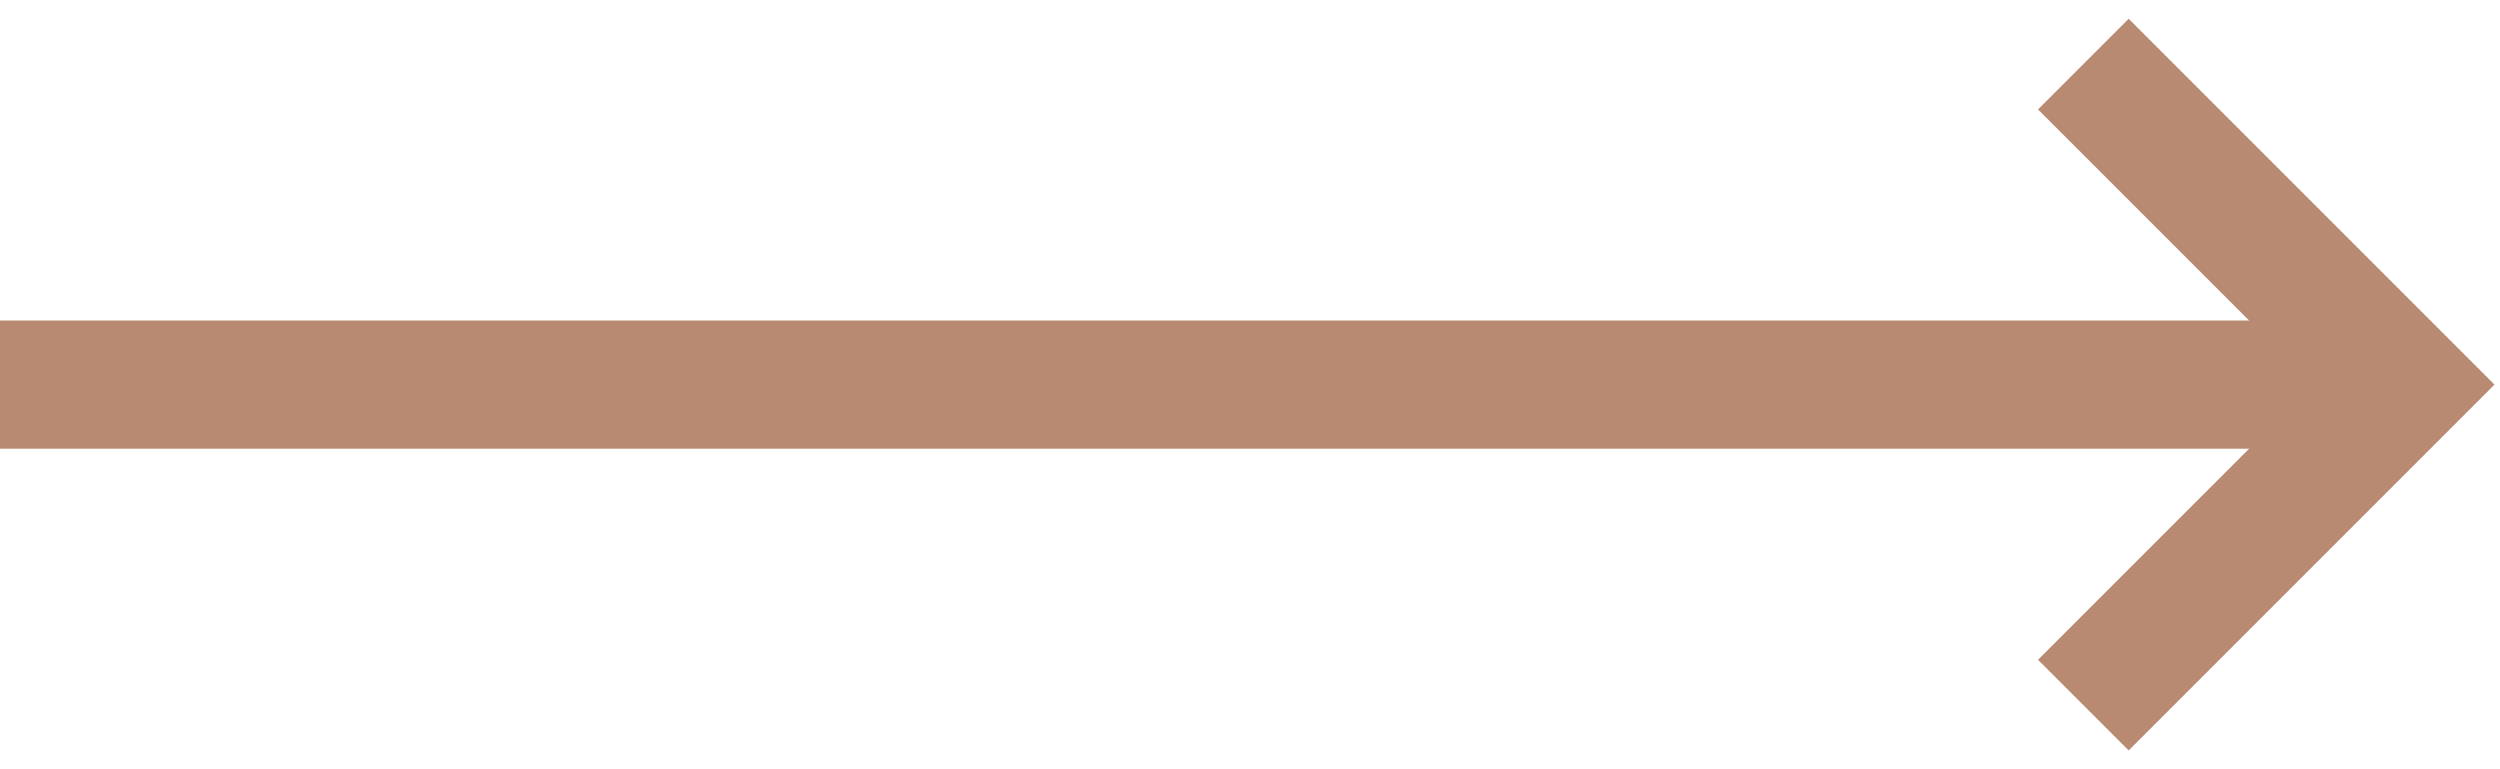 <?xml version="1.0" encoding="UTF-8"?> <svg xmlns="http://www.w3.org/2000/svg" width="39" height="12" viewBox="0 0 39 12" fill="none"><path d="M32.5 1L37.5 6L32.5 11" stroke="#B88A71" stroke-width="2"></path><path d="M37 6L0 6" stroke="#B88A71" stroke-width="2"></path></svg> 